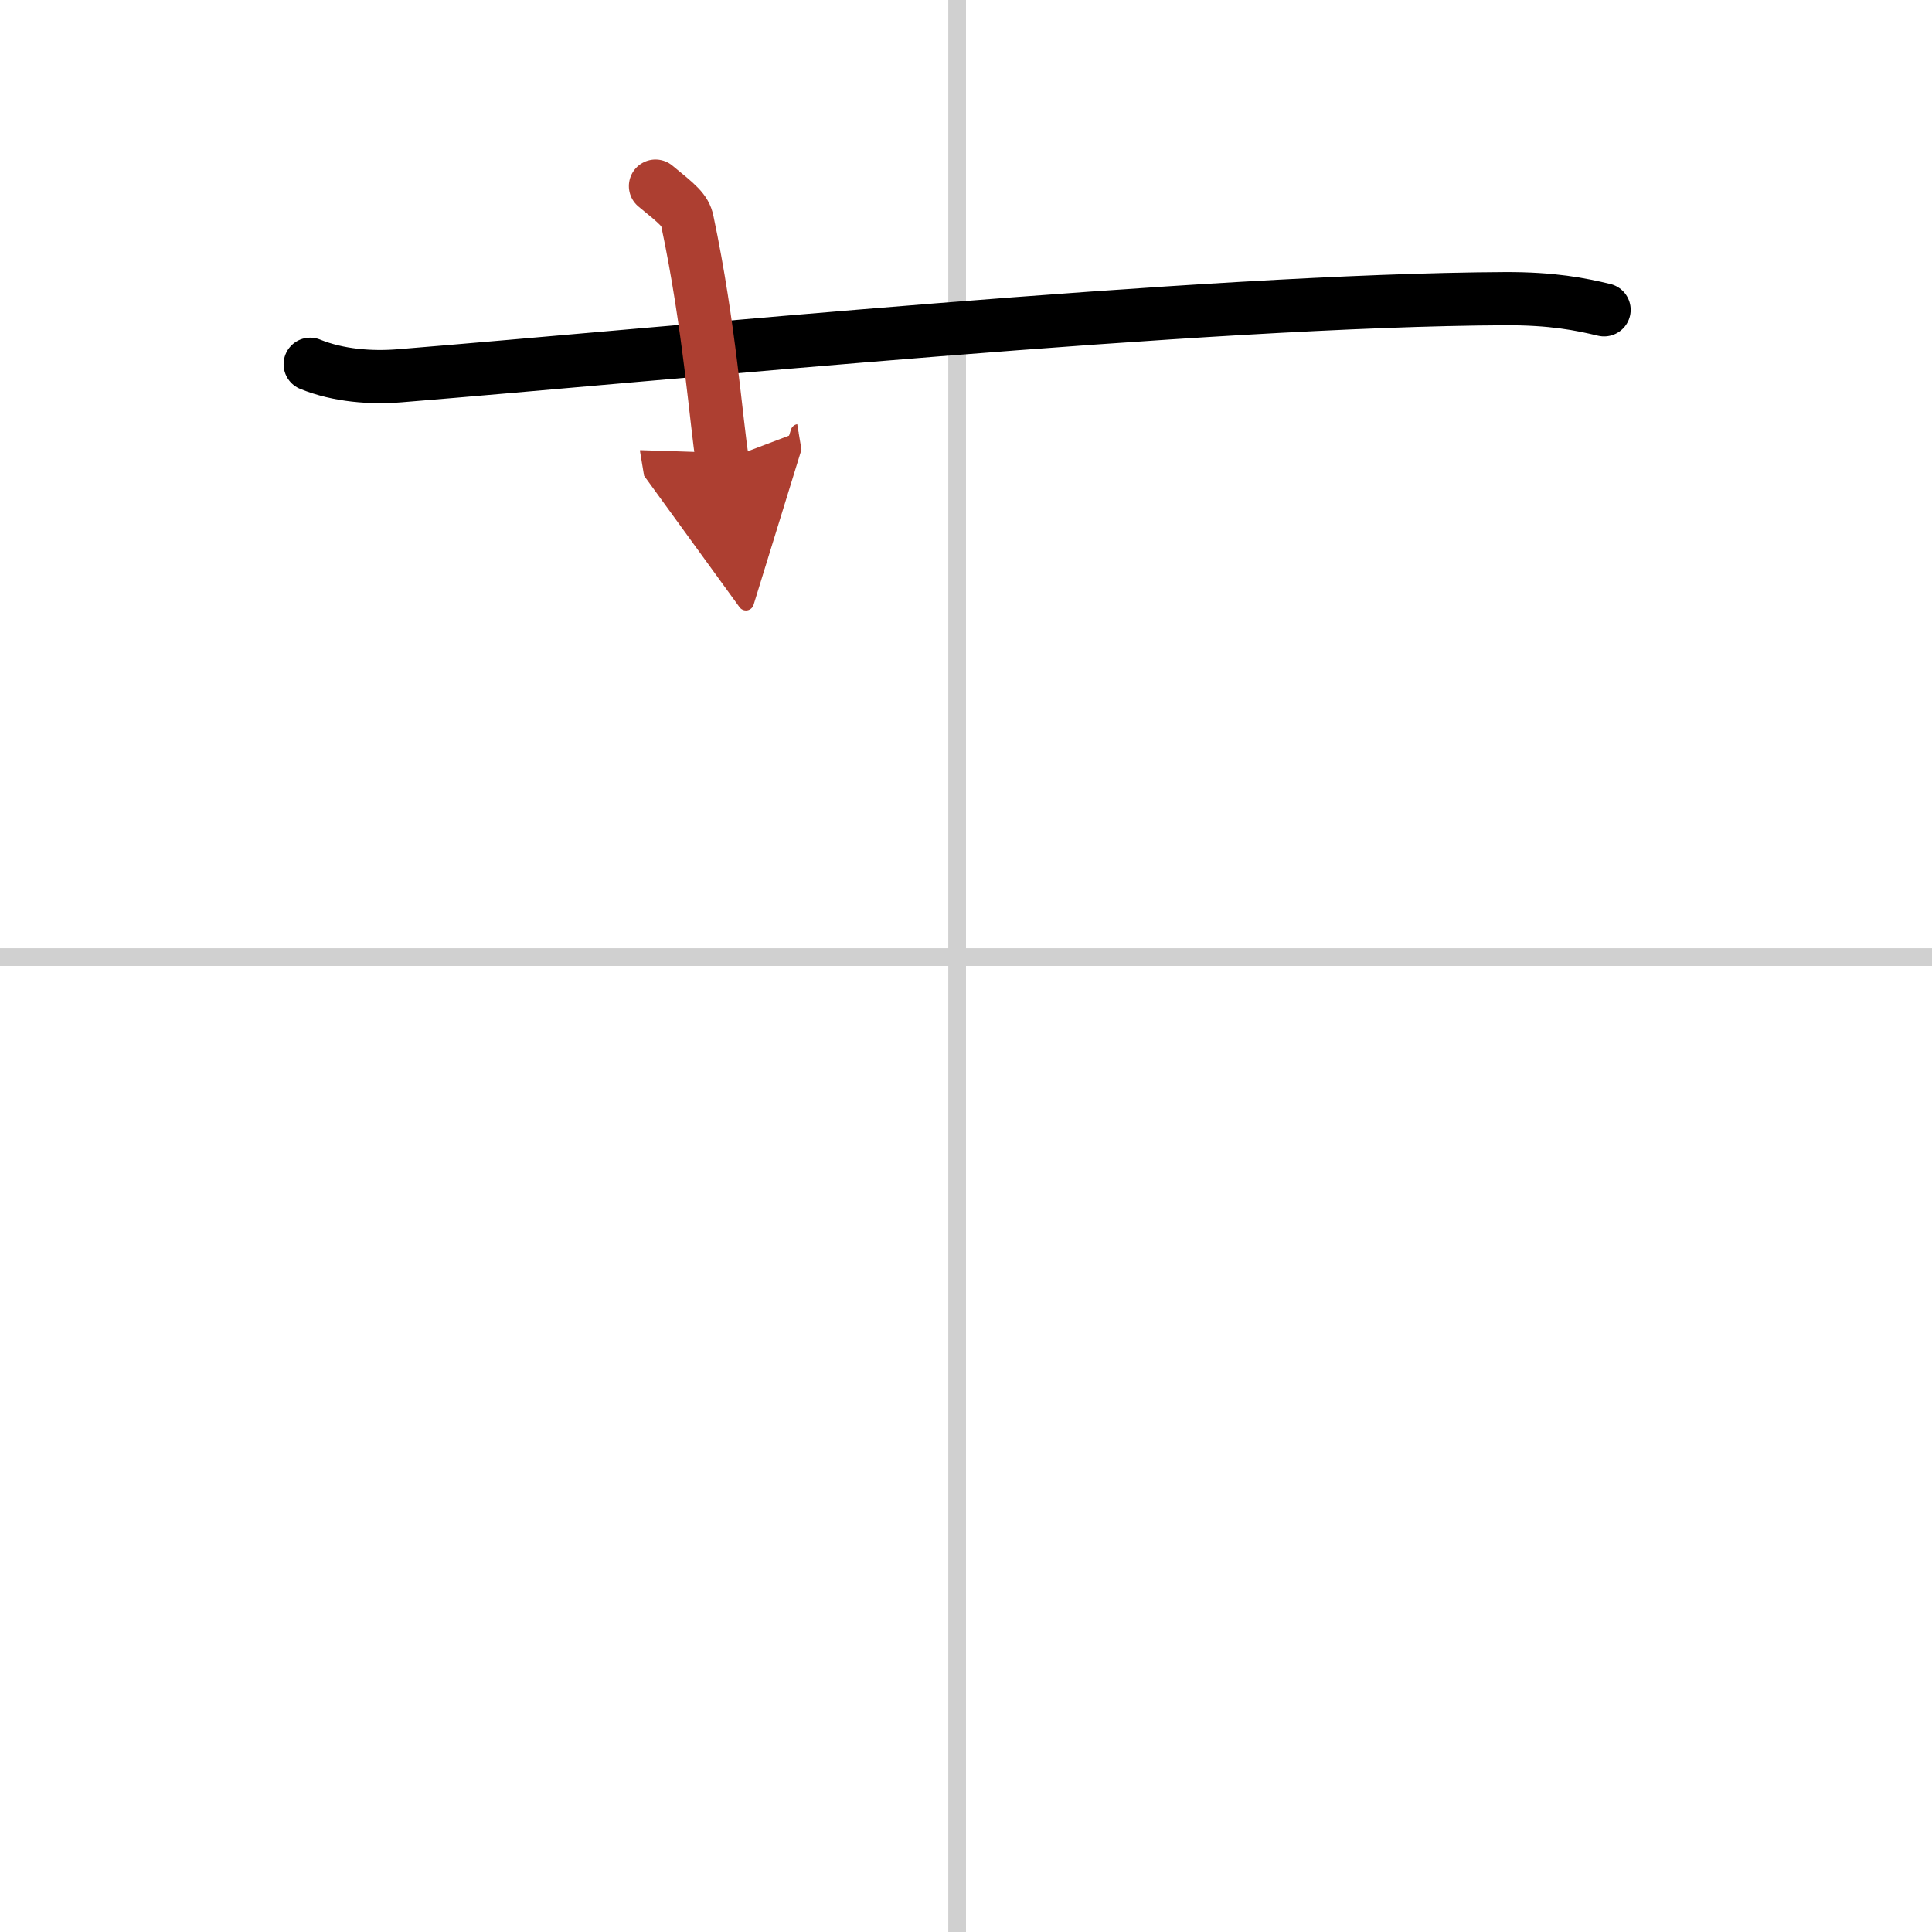 <svg width="400" height="400" viewBox="0 0 109 109" xmlns="http://www.w3.org/2000/svg"><defs><marker id="a" markerWidth="4" orient="auto" refX="1" refY="5" viewBox="0 0 10 10"><polyline points="0 0 10 5 0 10 1 5" fill="#ad3f31" stroke="#ad3f31"/></marker></defs><g fill="none" stroke="#000" stroke-linecap="round" stroke-linejoin="round" stroke-width="3"><rect width="100%" height="100%" fill="#fff" stroke="#fff"/><line x1="54" x2="54" y2="109" stroke="#d0d0d0" stroke-width="1"/><line x2="109" y1="54" y2="54" stroke="#d0d0d0" stroke-width="1"/><path d="m17.5 20.55c1.6 0.65 3.45 0.78 5.05 0.65 14.66-1.19 45.46-4.27 62.37-4.35 2.66-0.01 4.25 0.31 5.58 0.63"/><path d="m36.98 10.5c1.26 1.03 1.67 1.35 1.8 1.98 1.26 5.95 1.62 11.35 1.98 13.52" marker-end="url(#a)" stroke="#ad3f31"/></g></svg>
